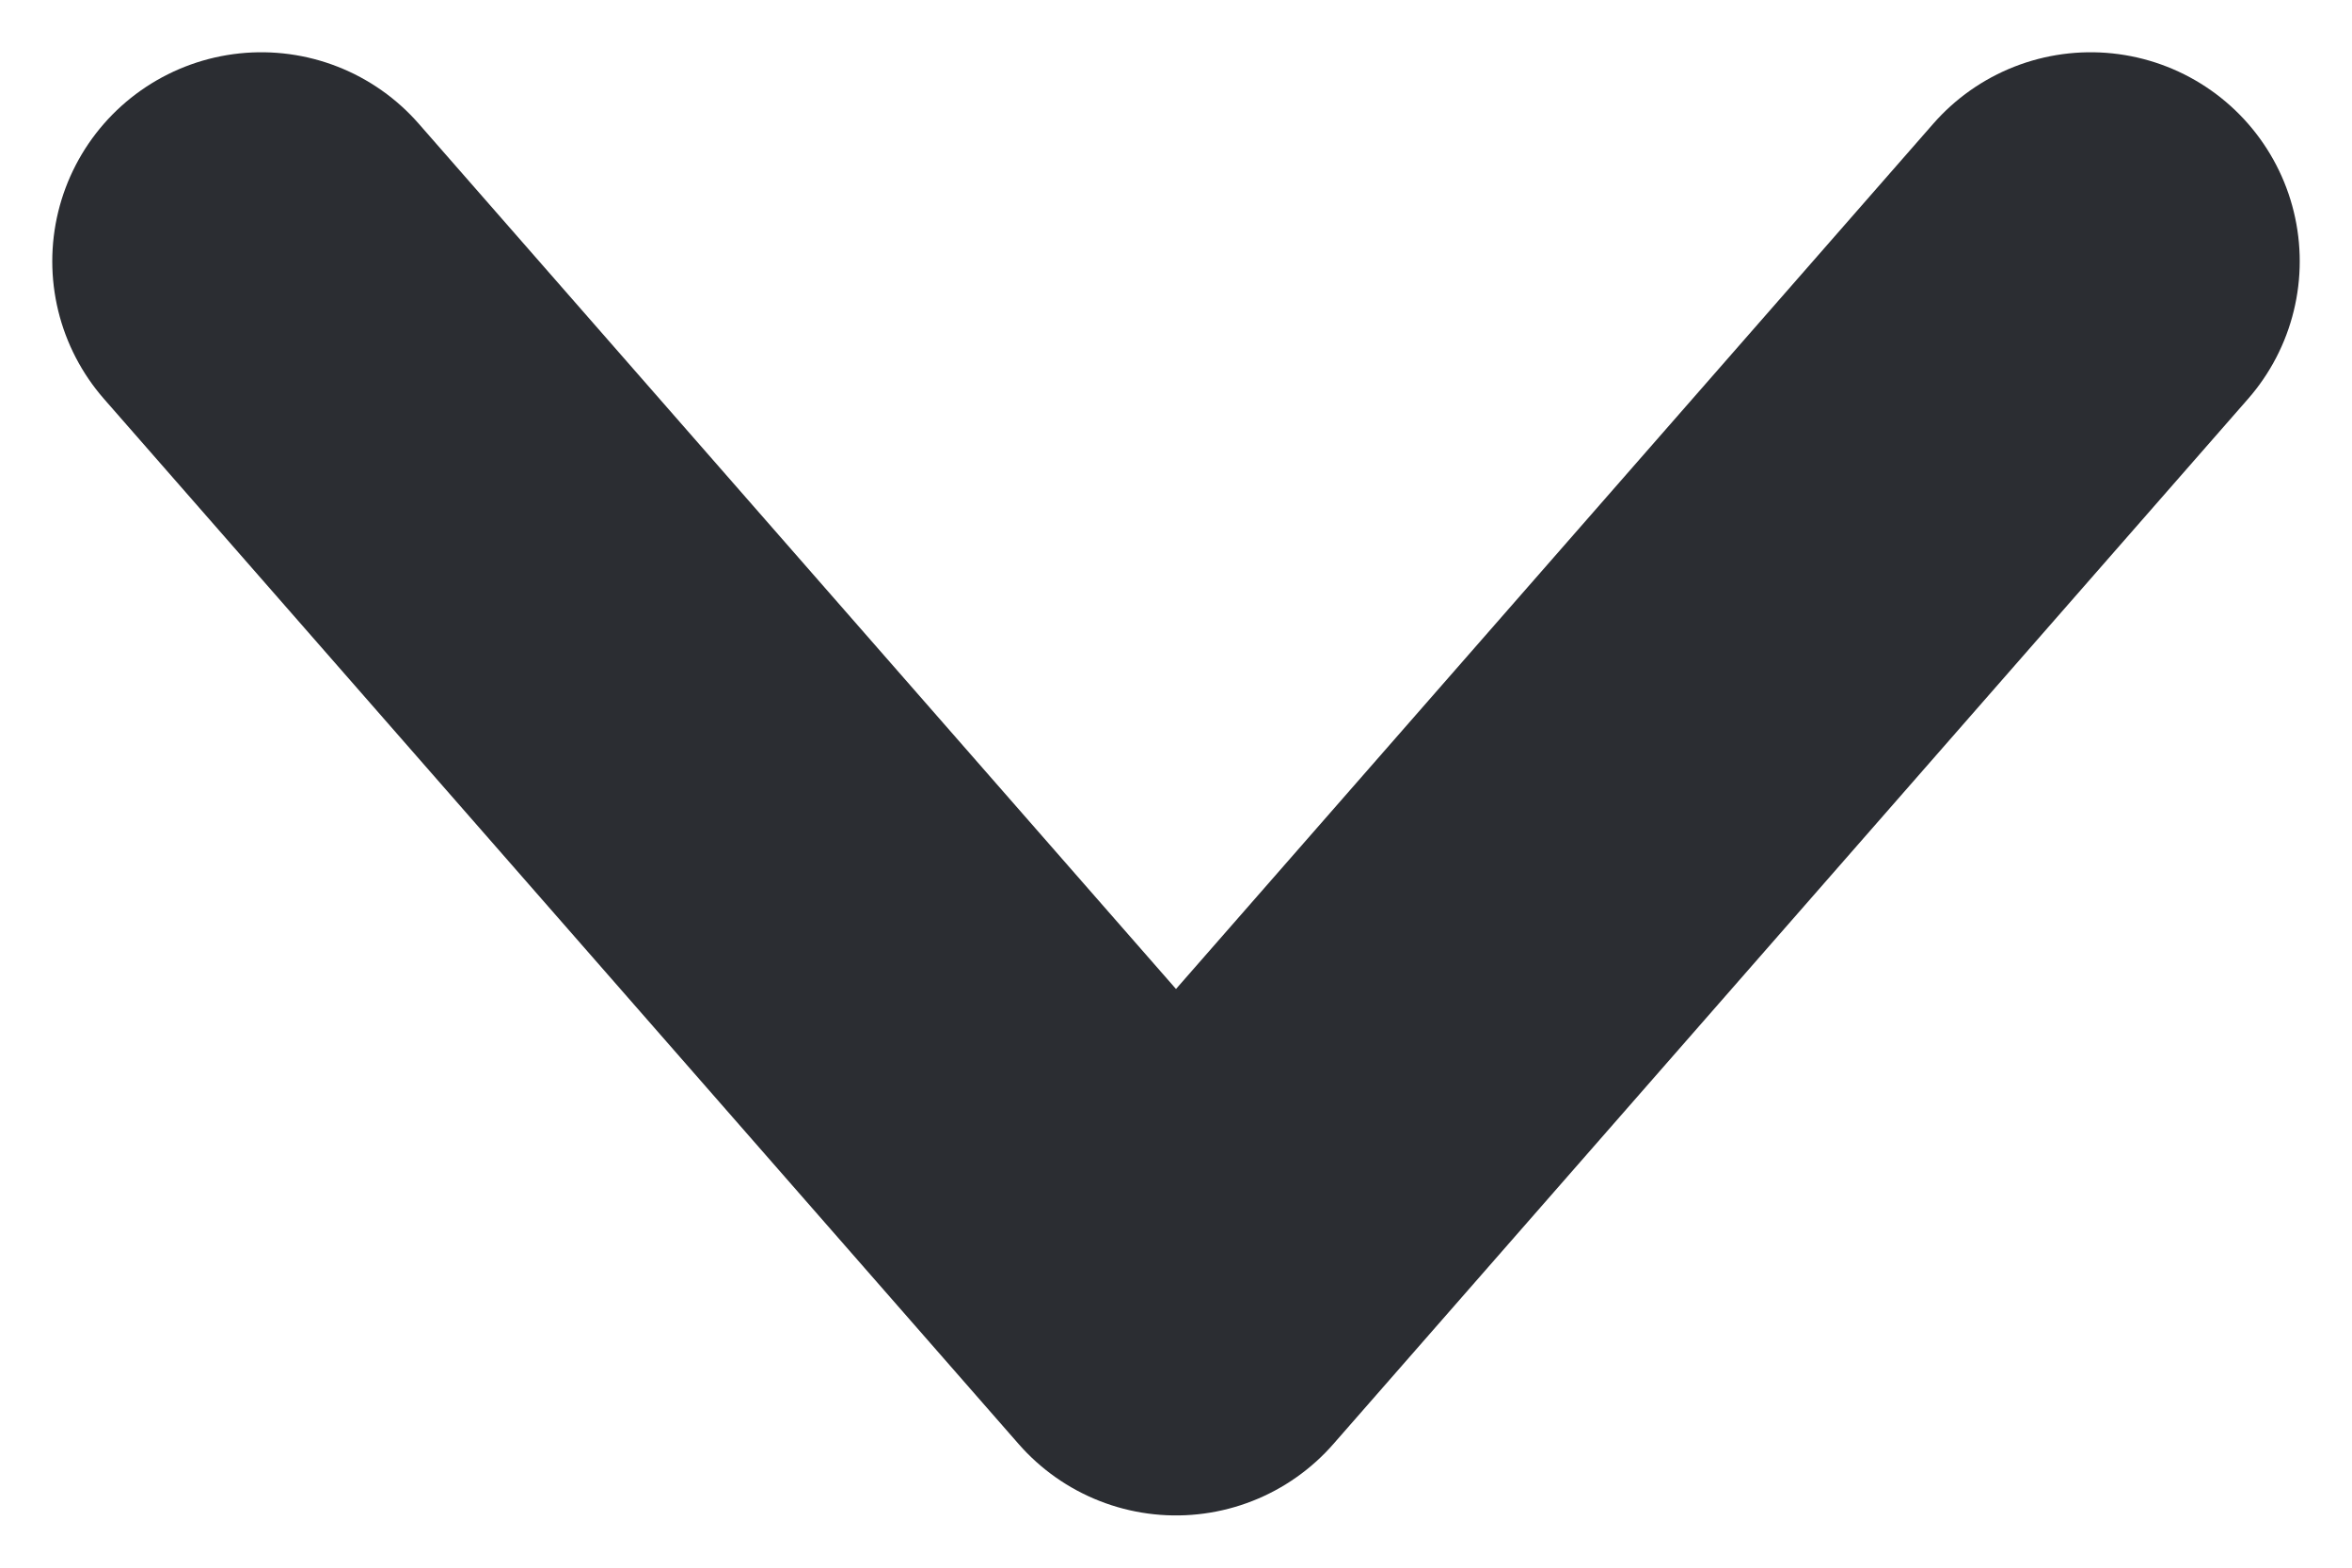 <?xml version="1.0" encoding="UTF-8"?> <svg xmlns="http://www.w3.org/2000/svg" width="9" height="6" viewBox="0 0 9 6" fill="none"><path d="M1 1L4.5 5L8 1" stroke="#2B2D32" stroke-width="1.6" stroke-linecap="round" stroke-linejoin="round"></path></svg> 